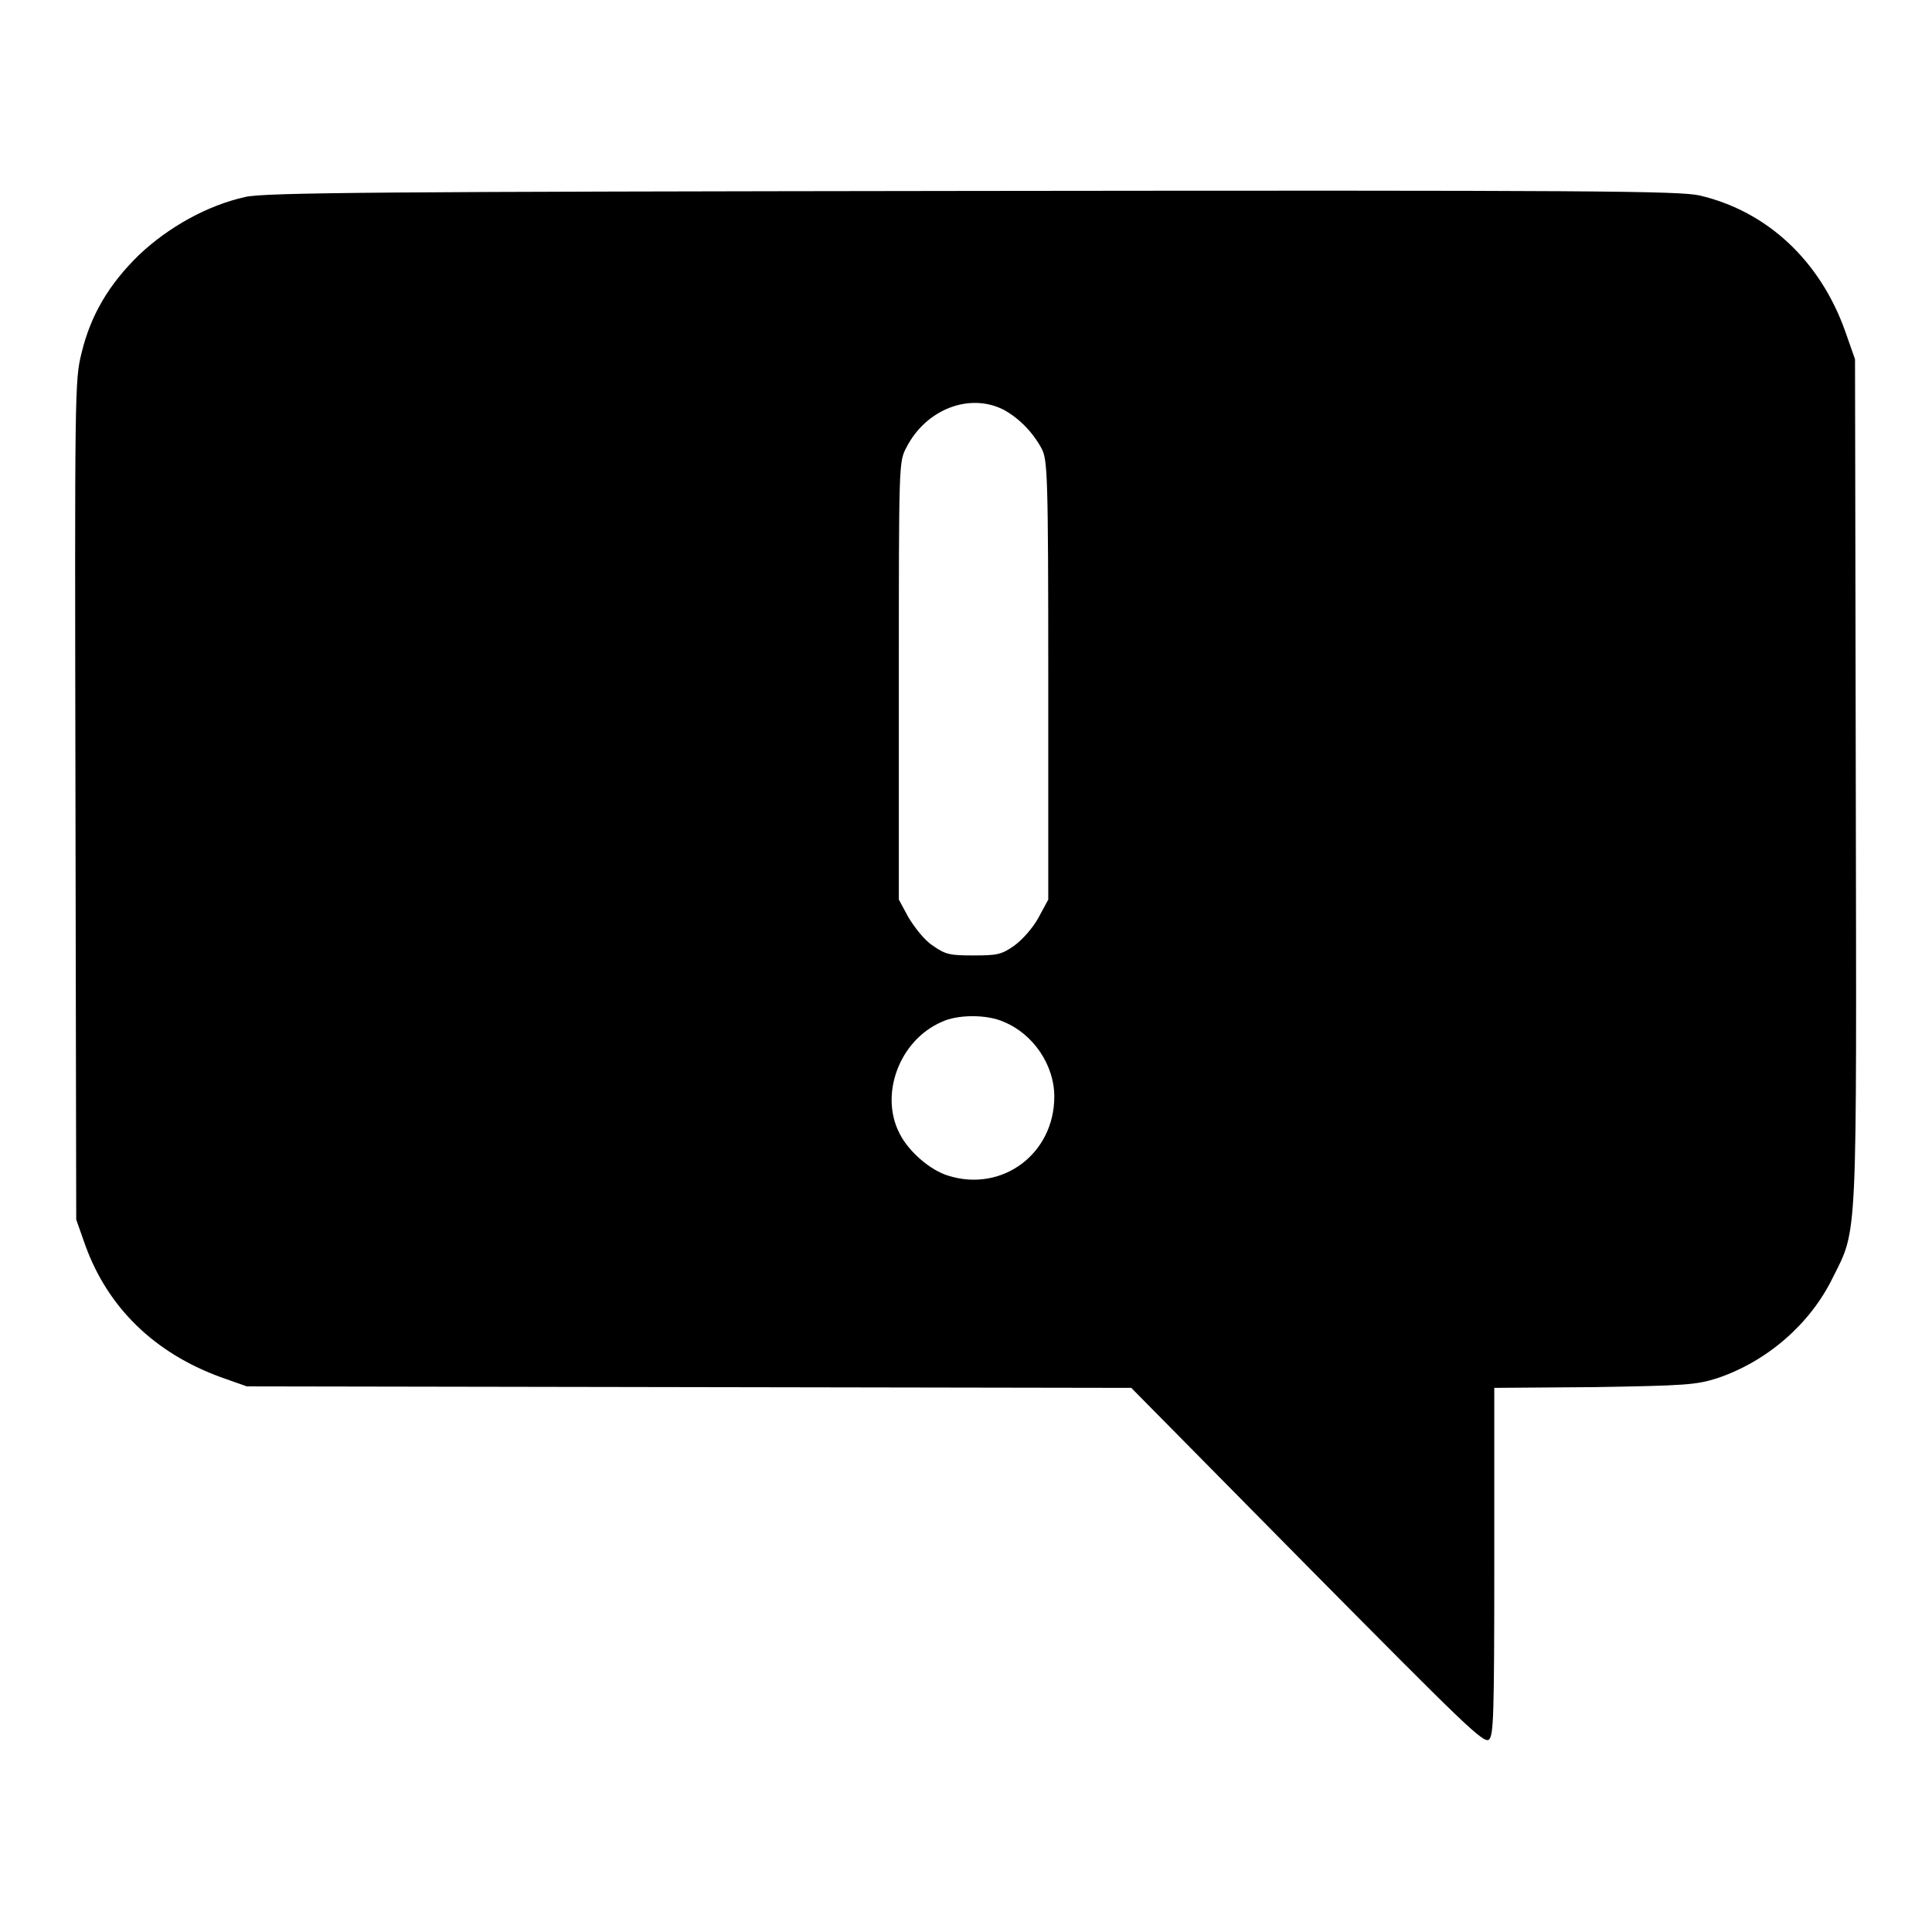 <?xml version="1.0" encoding="utf-8"?>
<!-- Svg Vector Icons : http://www.onlinewebfonts.com/icon -->
<!DOCTYPE svg PUBLIC "-//W3C//DTD SVG 1.1//EN" "http://www.w3.org/Graphics/SVG/1.1/DTD/svg11.dtd">
<svg version="1.1" xmlns="http://www.w3.org/2000/svg" xmlns:xlink="http://www.w3.org/1999/xlink" x="0px" y="0px" viewBox="0 0 256 256" enable-background="new 0 0 256 256" xml:space="preserve">
<g><g><g><path fill="#000000" d="M32.5,26.1c-5,1.1-10.2,4-14.1,7.7c-4,3.9-6.4,8-7.6,13C9.9,50.4,9.9,51.8,10,106l0.1,55.6l1.2,3.4c3,8.3,9.2,14.3,18,17.5l3.4,1.2l58.6,0.1l58.6,0.1l23.3,23.6c20.7,20.9,23.4,23.6,24.1,23c0.6-0.6,0.7-2.9,0.7-23.6v-23l13.3-0.1c12.1-0.2,13.5-0.3,16.3-1.2c6.5-2.2,12.2-7.1,15.2-13.2c3.4-6.8,3.2-3.9,3.1-66.1l-0.1-55.7l-1.3-3.7c-3.3-9.3-10.3-15.9-19.3-18c-2.6-0.6-14.3-0.7-96.3-0.6C50.8,25.4,35,25.5,32.5,26.1z M133,54.3c2,1.1,3.8,2.9,5,5.1c0.8,1.5,0.9,3.2,0.9,30.7v29.1l-1.3,2.4c-0.7,1.3-2.1,2.9-3.2,3.7c-1.7,1.2-2.3,1.3-5.4,1.3c-3.1,0-3.7-0.1-5.4-1.3c-1.1-0.7-2.4-2.4-3.2-3.7l-1.3-2.4v-29c0-28.9,0-29,1-30.9C122.7,54.2,128.5,52,133,54.3z M133,135.4c3.9,1.6,6.7,5.7,6.7,9.9c0,7.6-6.9,12.7-14,10.5c-2.4-0.7-5.3-3.2-6.5-5.6c-2.7-5.2,0-12.4,5.6-14.8C126.9,134.4,130.8,134.4,133,135.4z"/></g></g></g>
</svg>